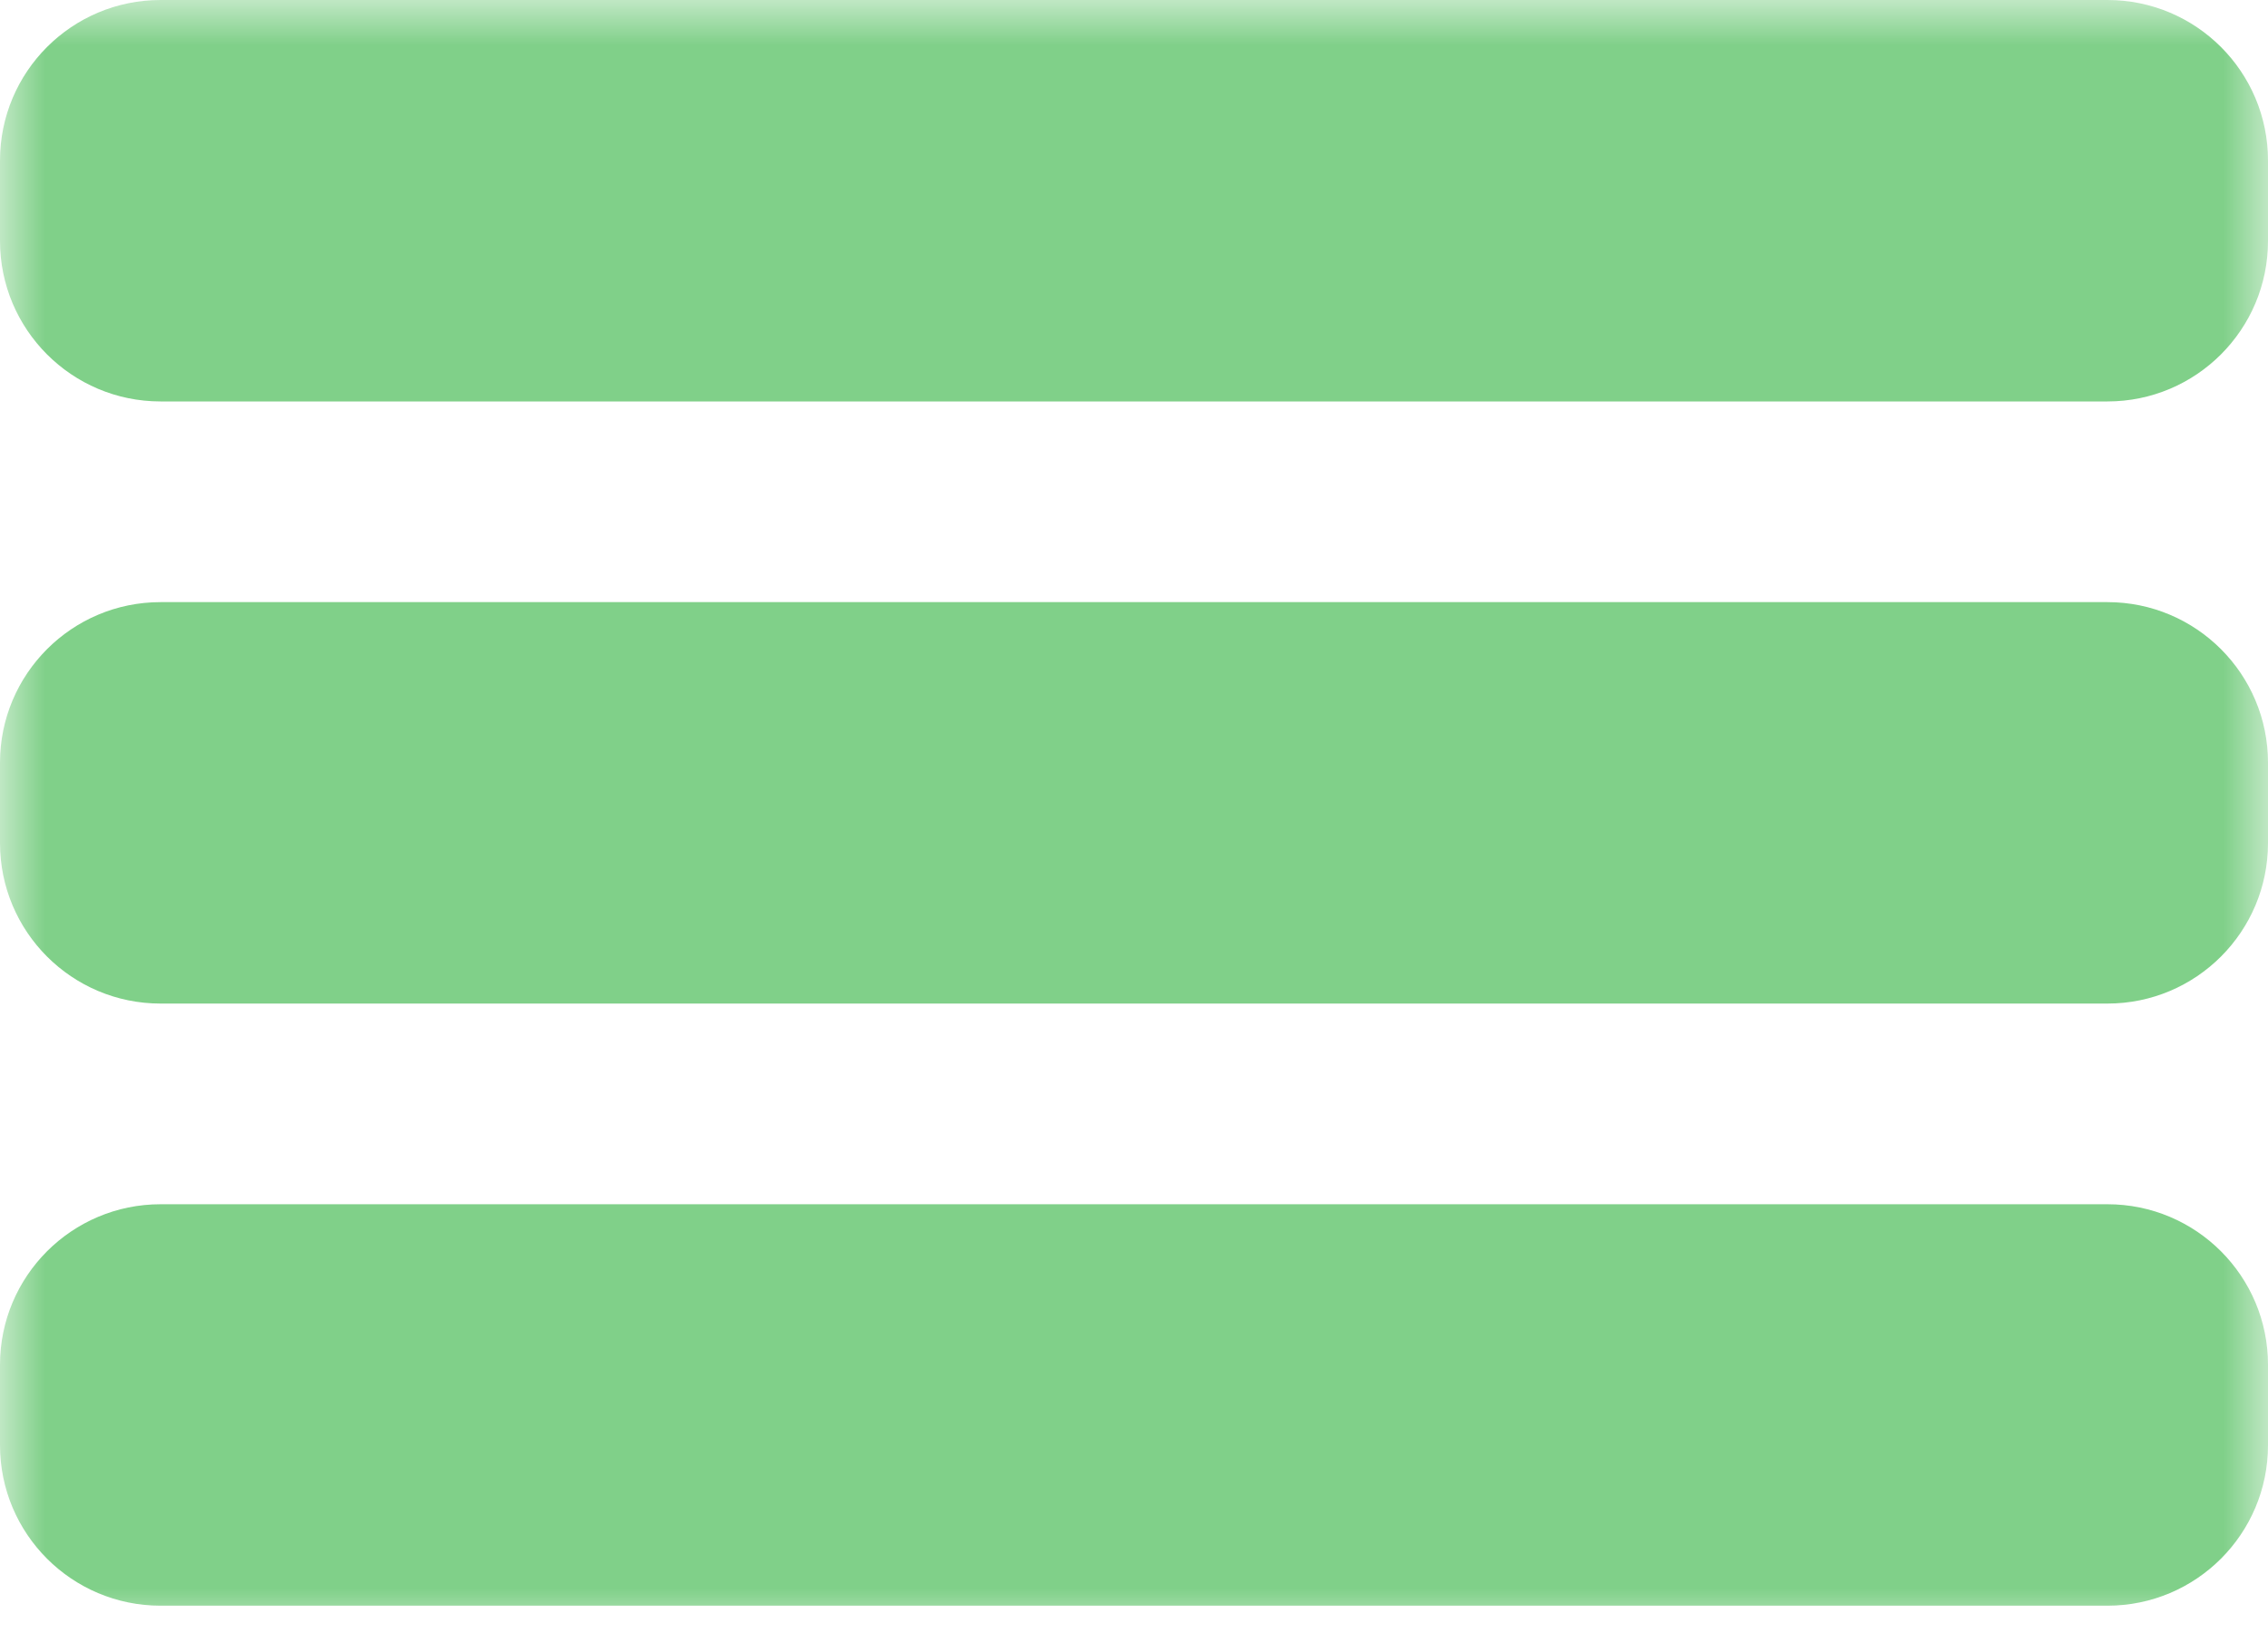 <svg width="25" height="18" viewBox="0 0 25 18" fill="none" xmlns="http://www.w3.org/2000/svg">
<g clip-path="url(#clip0_2426_100)">
<mask id="mask0_2426_100" style="mask-type:luminance" maskUnits="userSpaceOnUse" x="0" y="0" width="25" height="18">
<path d="M25 0H0V18H25V0Z" fill="white"/>
</mask>
<g mask="url(#mask0_2426_100)">
<path d="M23.23 0H1.77C0.792 0 0 0.792 0 1.77V2.655C0 3.632 0.792 4.425 1.77 4.425H23.23C24.208 4.425 25 3.632 25 2.655V1.77C25 0.792 24.208 0 23.23 0Z" fill="#80D089"/>
<path d="M23.23 13.274H1.77C0.792 13.274 0 14.067 0 15.044V15.929C0 16.907 0.792 17.699 1.77 17.699H23.23C24.208 17.699 25 16.907 25 15.929V15.044C25 14.067 24.208 13.274 23.23 13.274Z" fill="#80D089"/>
<path d="M23.23 6.637H1.77C0.792 6.637 0 7.43 0 8.407V9.292C0 10.27 0.792 11.062 1.77 11.062H23.23C24.208 11.062 25 10.27 25 9.292V8.407C25 7.43 24.208 6.637 23.23 6.637Z" fill="#80D089"/>
</g>
</g>
<defs>
<clipPath id="clip0_2426_100">
<rect width="25" height="18" fill="white"/>
</clipPath>
</defs>
</svg>
